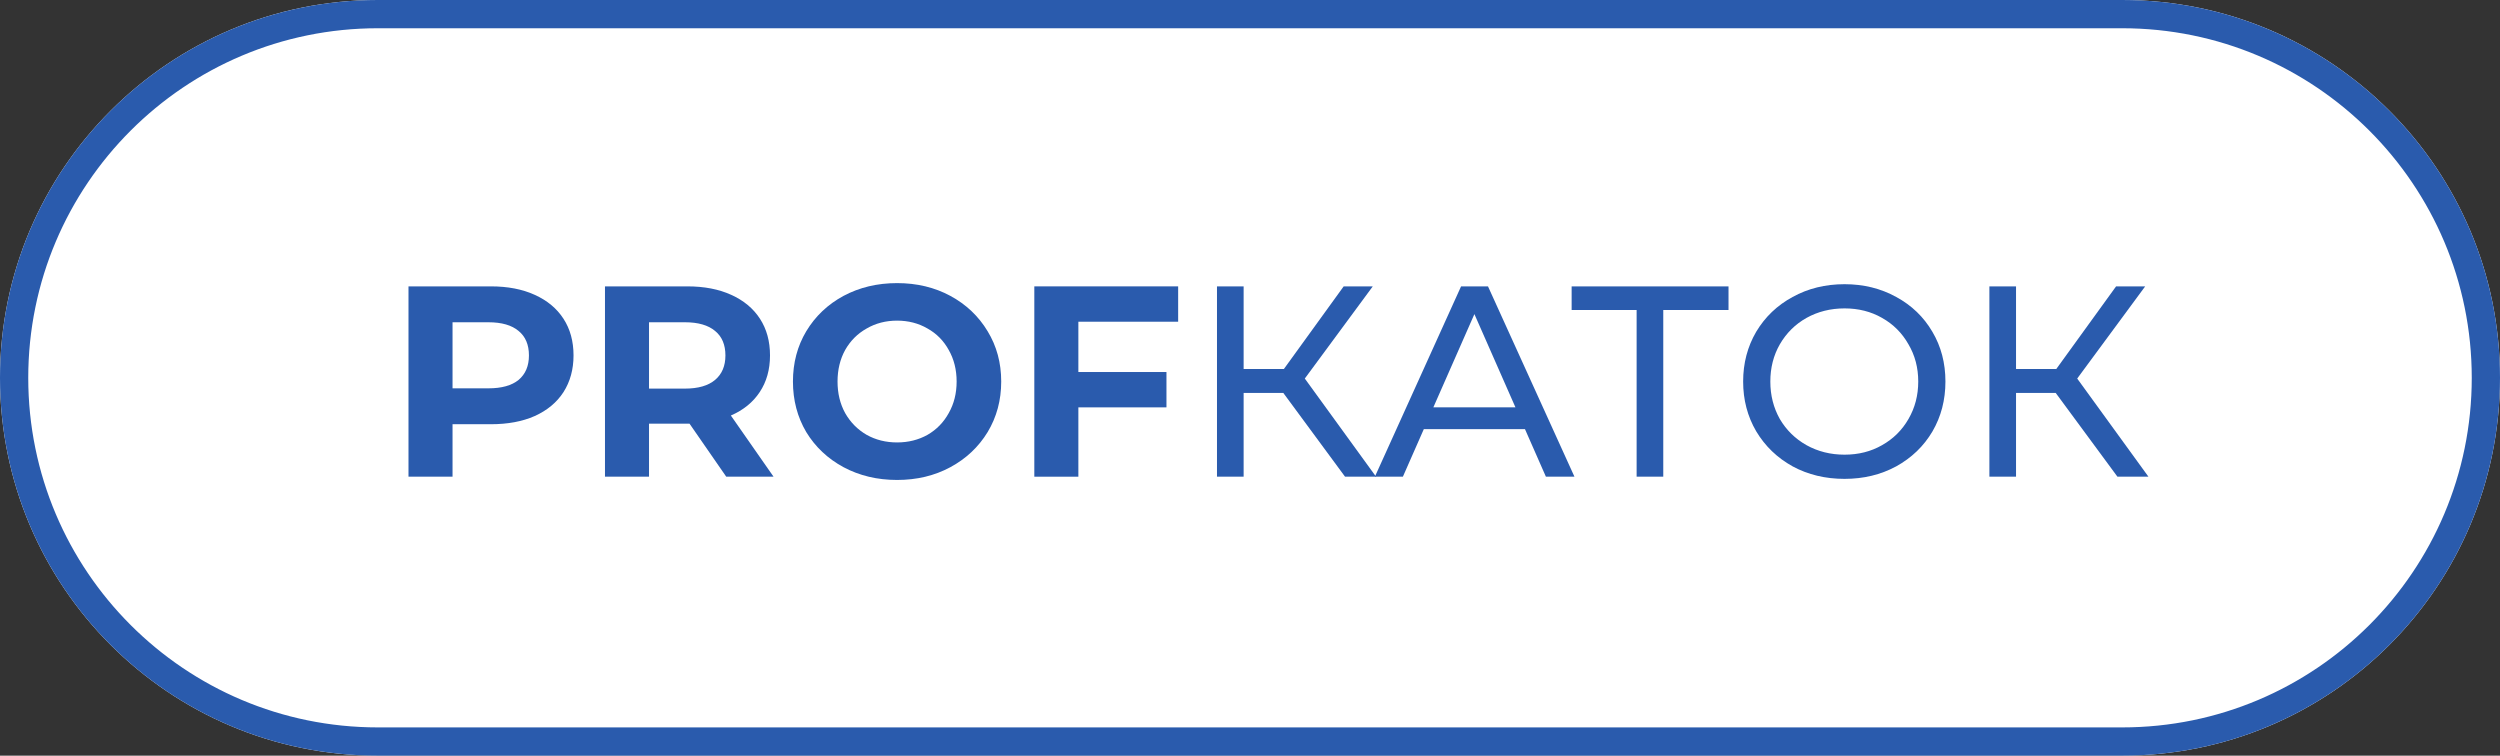 <?xml version="1.0" encoding="UTF-8"?> <svg xmlns="http://www.w3.org/2000/svg" preserveAspectRatio="xMidYMid meet" data-bbox="0 0 708 214" viewBox="0 0 708 214" height="214" width="708" data-type="color" role="presentation" aria-hidden="true" aria-label=""><rect x="0" y="0" width="708" height="214" fill="#333333" stroke="none"/><g><path fill="#ffffff" d="M0 107C0 47.906 47.906 0 107 0h494c59.094 0 107 47.906 107 107s-47.906 107-107 107H107C47.906 214 0 166.094 0 107z" data-color="1"></path><path fill="#2A5BAD" d="M139.016 81.1c4.774 0 8.906.796 12.397 2.387 3.542 1.591 6.262 3.85 8.162 6.776 1.899 2.926 2.849 6.391 2.849 10.395 0 3.953-.95 7.418-2.849 10.395-1.9 2.926-4.62 5.185-8.162 6.776-3.491 1.54-7.623 2.31-12.397 2.31h-10.857V135h-12.474V81.1h23.331zm-.693 28.875c3.747 0 6.596-.796 8.547-2.387 1.95-1.643 2.926-3.953 2.926-6.93 0-3.029-.976-5.339-2.926-6.93-1.951-1.643-4.8-2.464-8.547-2.464h-10.164v18.711h10.164z" data-color="2"></path><path fill="#2A5BAD" d="m205.671 135-10.395-15.015h-11.473V135h-12.474V81.1h23.331c4.774 0 8.906.796 12.397 2.387 3.542 1.591 6.263 3.85 8.162 6.776 1.899 2.926 2.849 6.391 2.849 10.395s-.975 7.469-2.926 10.395c-1.899 2.875-4.62 5.082-8.162 6.622L219.069 135h-13.398zm-.231-34.342c0-3.029-.975-5.339-2.926-6.93-1.951-1.643-4.8-2.464-8.547-2.464h-10.164v18.788h10.164c3.747 0 6.596-.821 8.547-2.464 1.951-1.643 2.926-3.953 2.926-6.93z" data-color="2"></path><path fill="#2A5BAD" d="M254.054 135.924c-5.595 0-10.651-1.206-15.169-3.619-4.466-2.413-7.982-5.724-10.549-9.933-2.515-4.261-3.773-9.035-3.773-14.322 0-5.287 1.258-10.036 3.773-14.245 2.567-4.26 6.083-7.597 10.549-10.01 4.518-2.413 9.574-3.619 15.169-3.619 5.596 0 10.626 1.206 15.092 3.619 4.466 2.413 7.983 5.75 10.549 10.01 2.567 4.21 3.85 8.958 3.85 14.245 0 5.287-1.283 10.061-3.85 14.322-2.566 4.209-6.083 7.52-10.549 9.933-4.466 2.413-9.496 3.619-15.092 3.619zm0-10.626c3.183 0 6.057-.719 8.624-2.156 2.567-1.489 4.569-3.542 6.006-6.16 1.489-2.618 2.233-5.595 2.233-8.932 0-3.337-.744-6.314-2.233-8.932-1.437-2.618-3.439-4.646-6.006-6.083-2.567-1.489-5.441-2.233-8.624-2.233-3.182 0-6.057.744-8.624 2.233-2.567 1.437-4.594 3.465-6.083 6.083-1.437 2.618-2.156 5.595-2.156 8.932 0 3.337.719 6.314 2.156 8.932 1.489 2.618 3.516 4.671 6.083 6.16 2.567 1.437 5.442 2.156 8.624 2.156z" data-color="2"></path><path fill="#2A5BAD" d="M305.394 91.11v14.245h24.948v10.01h-24.948V135H292.92V81.1h40.733v10.01h-28.259z" data-color="2"></path><path fill="#2A5BAD" d="M363.438 111.284h-11.242V135h-7.546V81.1h7.546v23.408h11.396l16.94-23.408h8.239l-19.25 26.103L389.695 135h-8.778l-17.479-23.716z" data-color="2"></path><path fill="#2A5BAD" d="M431.871 121.525h-28.644L397.298 135h-7.931l24.409-53.9h7.623l24.486 53.9H437.8l-5.929-13.475zm-2.695-6.16-11.627-26.411-11.627 26.411h23.254z" data-color="2"></path><path fill="#2A5BAD" d="M489.517 87.799h-18.48V135h-7.546V87.799h-18.403V81.1h44.429v6.699z" data-color="2"></path><path fill="#2A5BAD" d="M522.379 135.616c-5.441 0-10.344-1.181-14.707-3.542-4.363-2.413-7.803-5.724-10.318-9.933-2.464-4.209-3.696-8.906-3.696-14.091 0-5.185 1.232-9.882 3.696-14.091 2.515-4.21 5.955-7.495 10.318-9.856 4.363-2.413 9.266-3.619 14.707-3.619 5.39 0 10.267 1.206 14.63 3.619 4.363 2.361 7.777 5.647 10.241 9.856 2.464 4.158 3.696 8.855 3.696 14.091 0 5.236-1.232 9.959-3.696 14.168-2.464 4.158-5.878 7.443-10.241 9.856-4.363 2.361-9.24 3.542-14.63 3.542zm0-6.853c3.953 0 7.495-.898 10.626-2.695 3.183-1.797 5.672-4.261 7.469-7.392 1.848-3.183 2.772-6.725 2.772-10.626s-.924-7.418-2.772-10.549c-1.797-3.183-4.286-5.672-7.469-7.469-3.131-1.797-6.673-2.695-10.626-2.695-3.953 0-7.546.898-10.78 2.695-3.183 1.797-5.698 4.286-7.546 7.469-1.797 3.131-2.695 6.648-2.695 10.549s.898 7.443 2.695 10.626c1.848 3.131 4.363 5.595 7.546 7.392 3.234 1.797 6.827 2.695 10.78 2.695z" data-color="2"></path><path fill="#2A5BAD" d="M582.182 111.284H570.94V135h-7.546V81.1h7.546v23.408h11.396l16.94-23.408h8.239l-19.25 26.103L608.439 135h-8.778l-17.479-23.716z" data-color="2"></path><path fill="#2A5BAD" d="M601 8H107C52.324 8 8 52.324 8 107s44.324 99 99 99h494c54.676 0 99-44.324 99-99S655.676 8 601 8zM107 0C47.906 0 0 47.906 0 107s47.906 107 107 107h494c59.094 0 107-47.906 107-107S660.094 0 601 0H107z" clip-rule="evenodd" fill-rule="evenodd" data-color="2"></path></g></svg> 